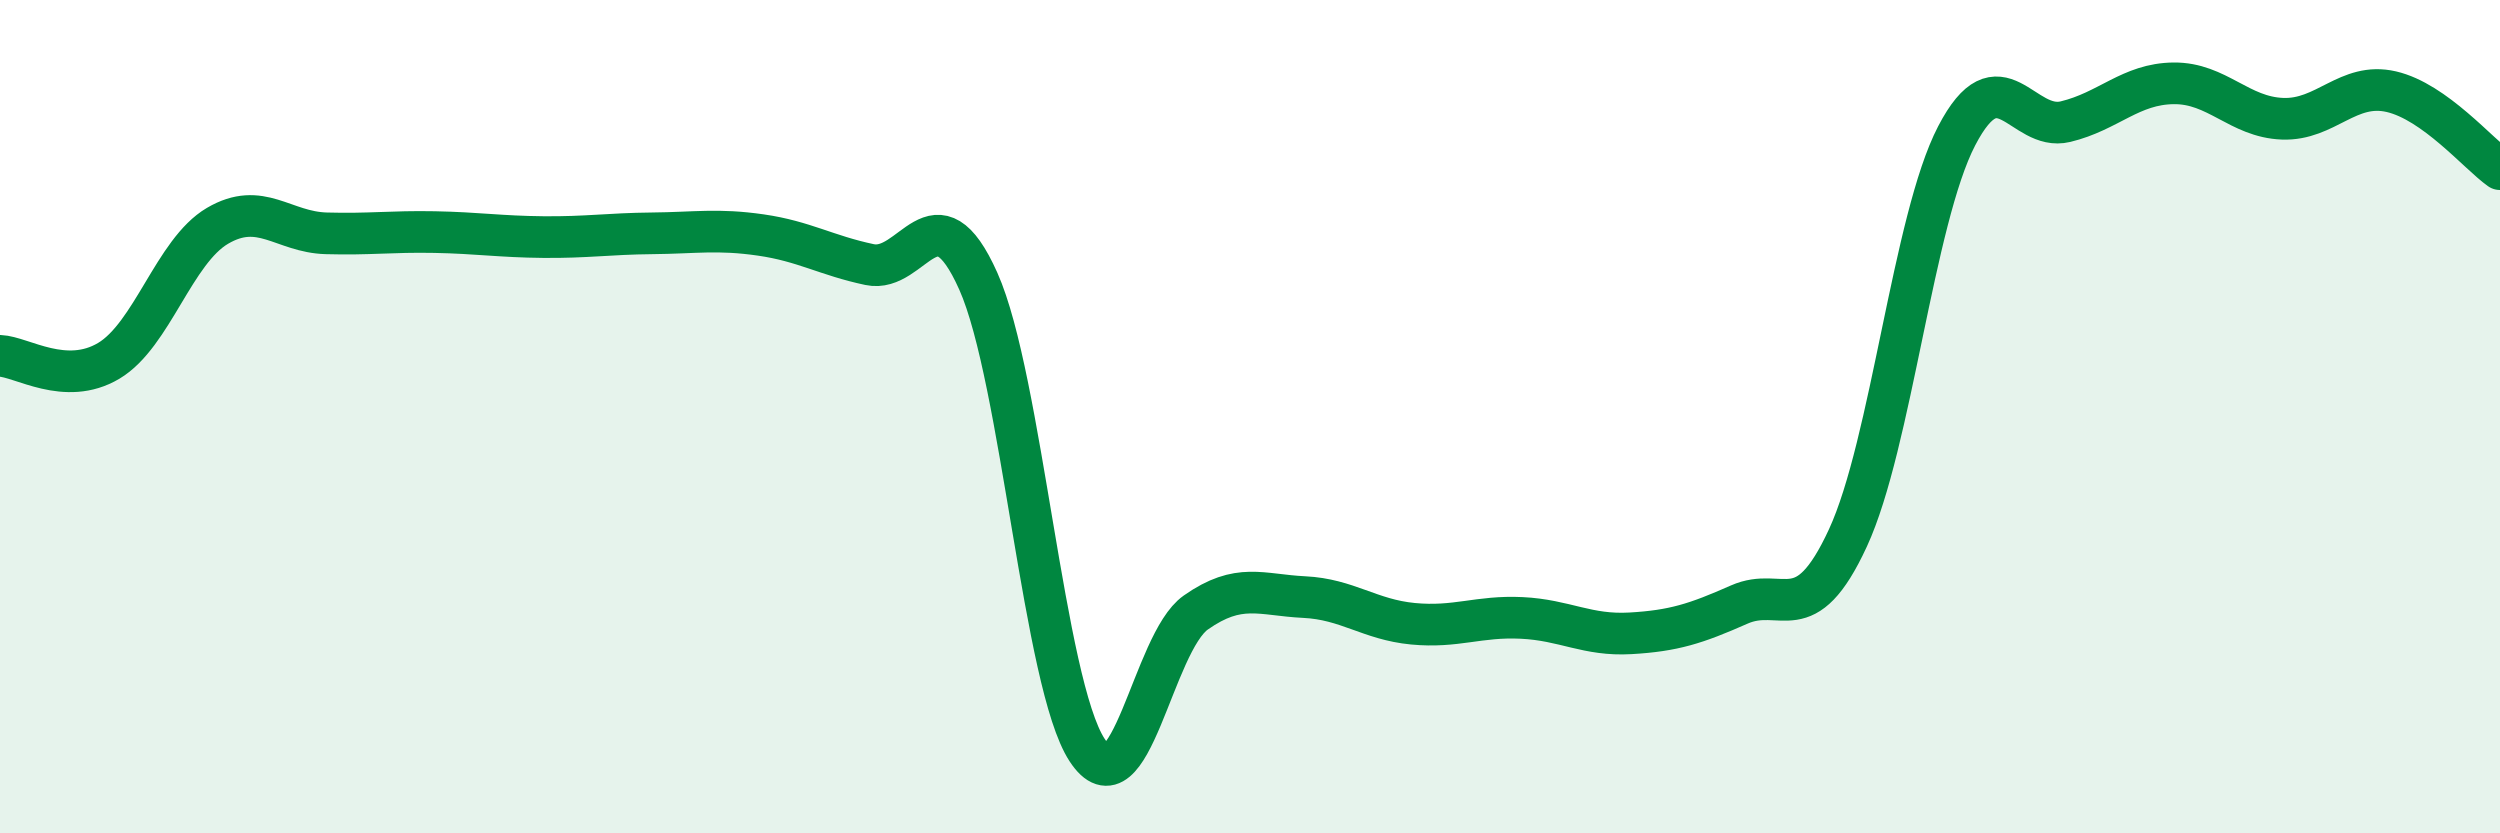 
    <svg width="60" height="20" viewBox="0 0 60 20" xmlns="http://www.w3.org/2000/svg">
      <path
        d="M 0,8.54 C 0.52,8.56 1.57,9.28 2.61,8.66 C 3.65,8.04 4.18,6.03 5.22,5.42 C 6.26,4.81 6.79,5.57 7.83,5.6 C 8.87,5.63 9.39,5.55 10.43,5.57 C 11.47,5.59 12,5.68 13.04,5.69 C 14.08,5.7 14.61,5.61 15.65,5.6 C 16.69,5.59 17.22,5.49 18.26,5.64 C 19.3,5.79 19.83,6.13 20.87,6.35 C 21.91,6.57 22.44,4.42 23.48,6.75 C 24.52,9.08 25.05,16.41 26.09,18 C 27.13,19.59 27.66,15.43 28.7,14.7 C 29.74,13.97 30.26,14.28 31.3,14.33 C 32.34,14.38 32.87,14.87 33.91,14.97 C 34.95,15.07 35.48,14.78 36.52,14.83 C 37.56,14.88 38.09,15.26 39.13,15.2 C 40.17,15.14 40.7,14.97 41.74,14.51 C 42.78,14.05 43.31,15.16 44.35,12.91 C 45.39,10.66 45.92,5.26 46.96,3.26 C 48,1.26 48.53,3.17 49.57,2.92 C 50.61,2.67 51.13,2.01 52.17,2 C 53.21,1.99 53.74,2.81 54.78,2.85 C 55.82,2.89 56.35,1.96 57.39,2.2 C 58.43,2.44 59.48,3.69 60,4.06L60 20L0 20Z"
        fill="#008740"
        opacity="0.1"
        stroke-linecap="round"
        stroke-linejoin="round"
      />
      <path
        d="M 0,8.54 C 0.52,8.56 1.57,9.28 2.61,8.66 C 3.65,8.04 4.18,6.03 5.22,5.42 C 6.26,4.81 6.79,5.57 7.83,5.6 C 8.87,5.63 9.39,5.55 10.43,5.57 C 11.47,5.59 12,5.68 13.04,5.69 C 14.08,5.7 14.61,5.61 15.65,5.6 C 16.69,5.59 17.22,5.49 18.26,5.64 C 19.3,5.79 19.83,6.13 20.87,6.35 C 21.91,6.57 22.44,4.42 23.48,6.75 C 24.52,9.08 25.05,16.41 26.09,18 C 27.13,19.59 27.66,15.43 28.7,14.7 C 29.74,13.97 30.26,14.28 31.3,14.33 C 32.34,14.38 32.87,14.87 33.91,14.97 C 34.95,15.07 35.48,14.78 36.52,14.83 C 37.56,14.88 38.09,15.26 39.13,15.2 C 40.17,15.14 40.7,14.97 41.74,14.51 C 42.78,14.05 43.31,15.16 44.35,12.91 C 45.39,10.66 45.92,5.26 46.96,3.26 C 48,1.26 48.53,3.17 49.57,2.92 C 50.61,2.67 51.13,2.01 52.17,2 C 53.21,1.99 53.74,2.81 54.78,2.85 C 55.82,2.89 56.35,1.96 57.39,2.2 C 58.43,2.44 59.48,3.69 60,4.06"
        stroke="#008740"
        stroke-width="1"
        fill="none"
        stroke-linecap="round"
        stroke-linejoin="round"
      />
    </svg>
  